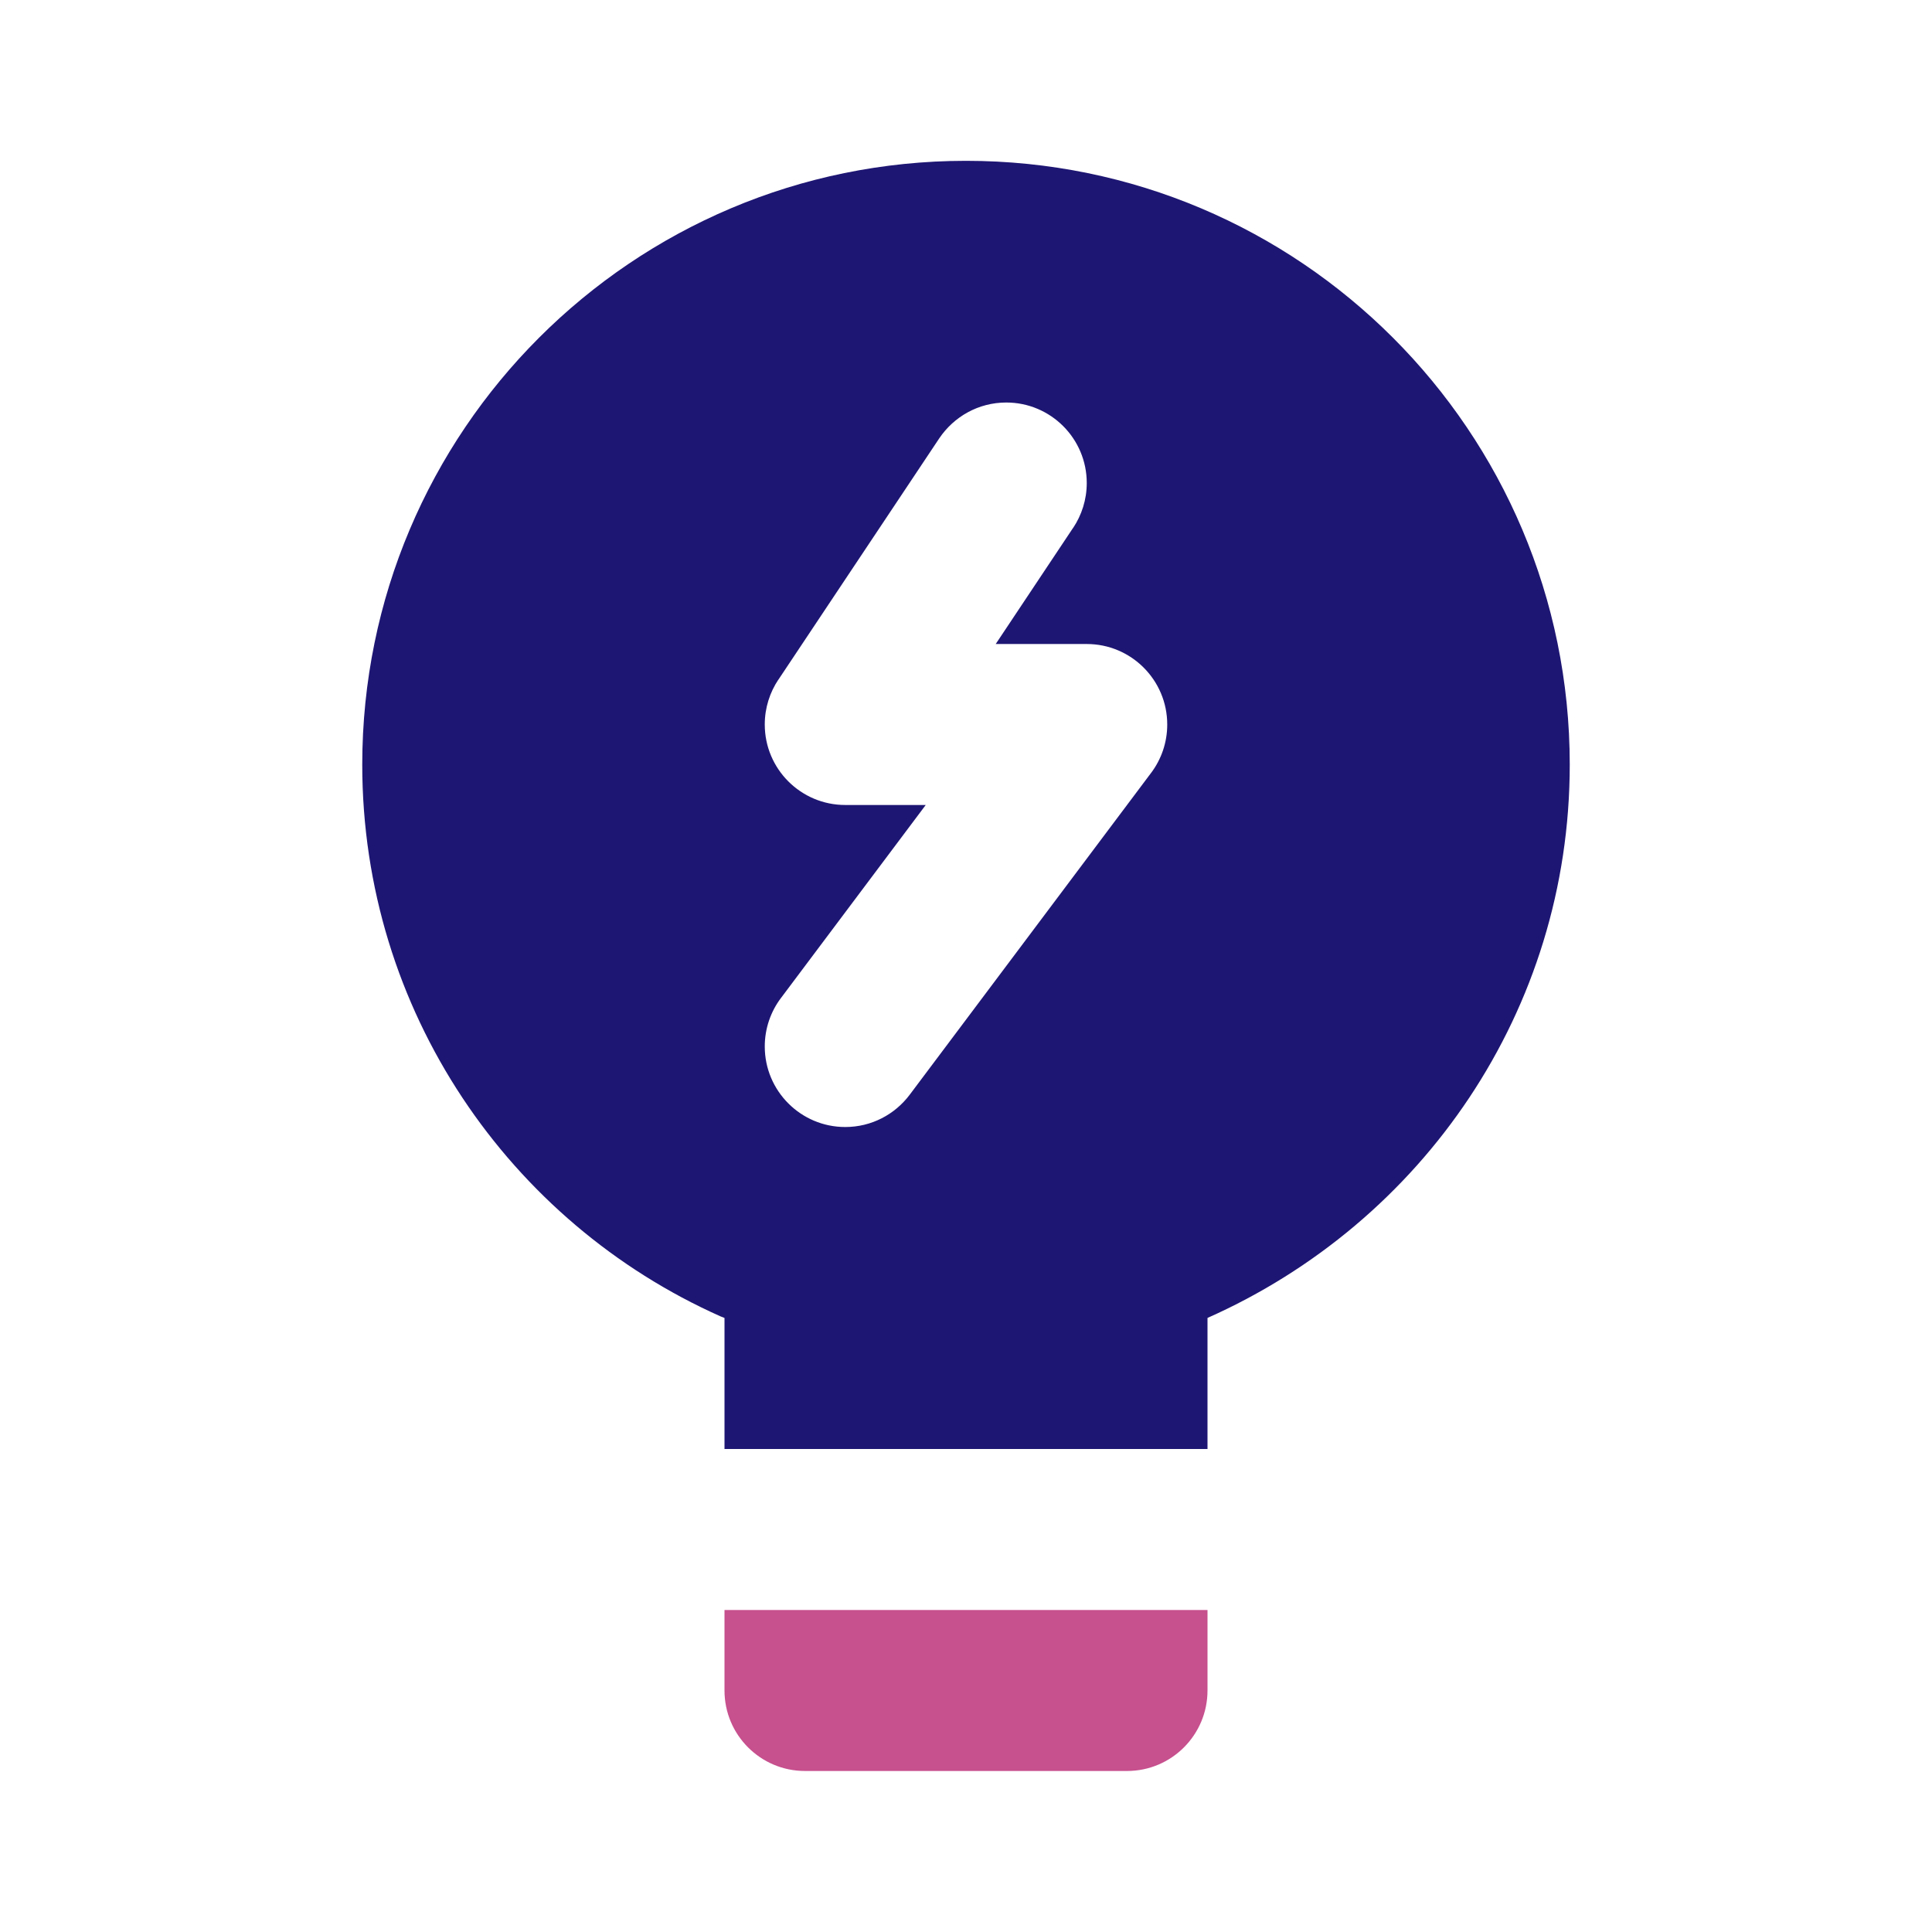 <svg width="50" height="50" viewBox="0 0 50 50" fill="none" xmlns="http://www.w3.org/2000/svg">
<path d="M31.25 34.108C36.815 31.635 40.625 26.156 40.625 19.788C40.625 11.158 33.629 4.162 25 4.162C16.371 4.162 9.375 11.158 9.375 19.788C9.375 26.156 13.185 31.635 18.65 34.069L18.75 34.108V37.5H31.25V34.108ZM29.792 20L23.542 28.333C23.158 28.842 22.554 29.167 21.875 29.167C20.725 29.167 19.792 28.233 19.792 27.083C19.792 26.613 19.948 26.177 20.212 25.827L20.208 25.833L23.958 20.833H21.875C20.725 20.833 19.792 19.9 19.792 18.75C19.792 18.319 19.923 17.919 20.146 17.585L20.142 17.594L24.308 11.344C24.688 10.781 25.323 10.417 26.042 10.417C27.192 10.417 28.125 11.35 28.125 12.5C28.125 12.931 27.994 13.331 27.771 13.665L27.775 13.656L25.769 16.667H28.125C29.275 16.667 30.208 17.6 30.208 18.75C30.208 19.221 30.052 19.656 29.788 20.006L29.792 20Z" fill="#1E1673"/>
<path d="M18.75 41.667H31.25V43.75C31.25 44.9 30.317 45.833 29.167 45.833H20.833C19.683 45.833 18.75 44.9 18.75 43.75V41.667Z" fill="#C7508E"/>
</svg>
